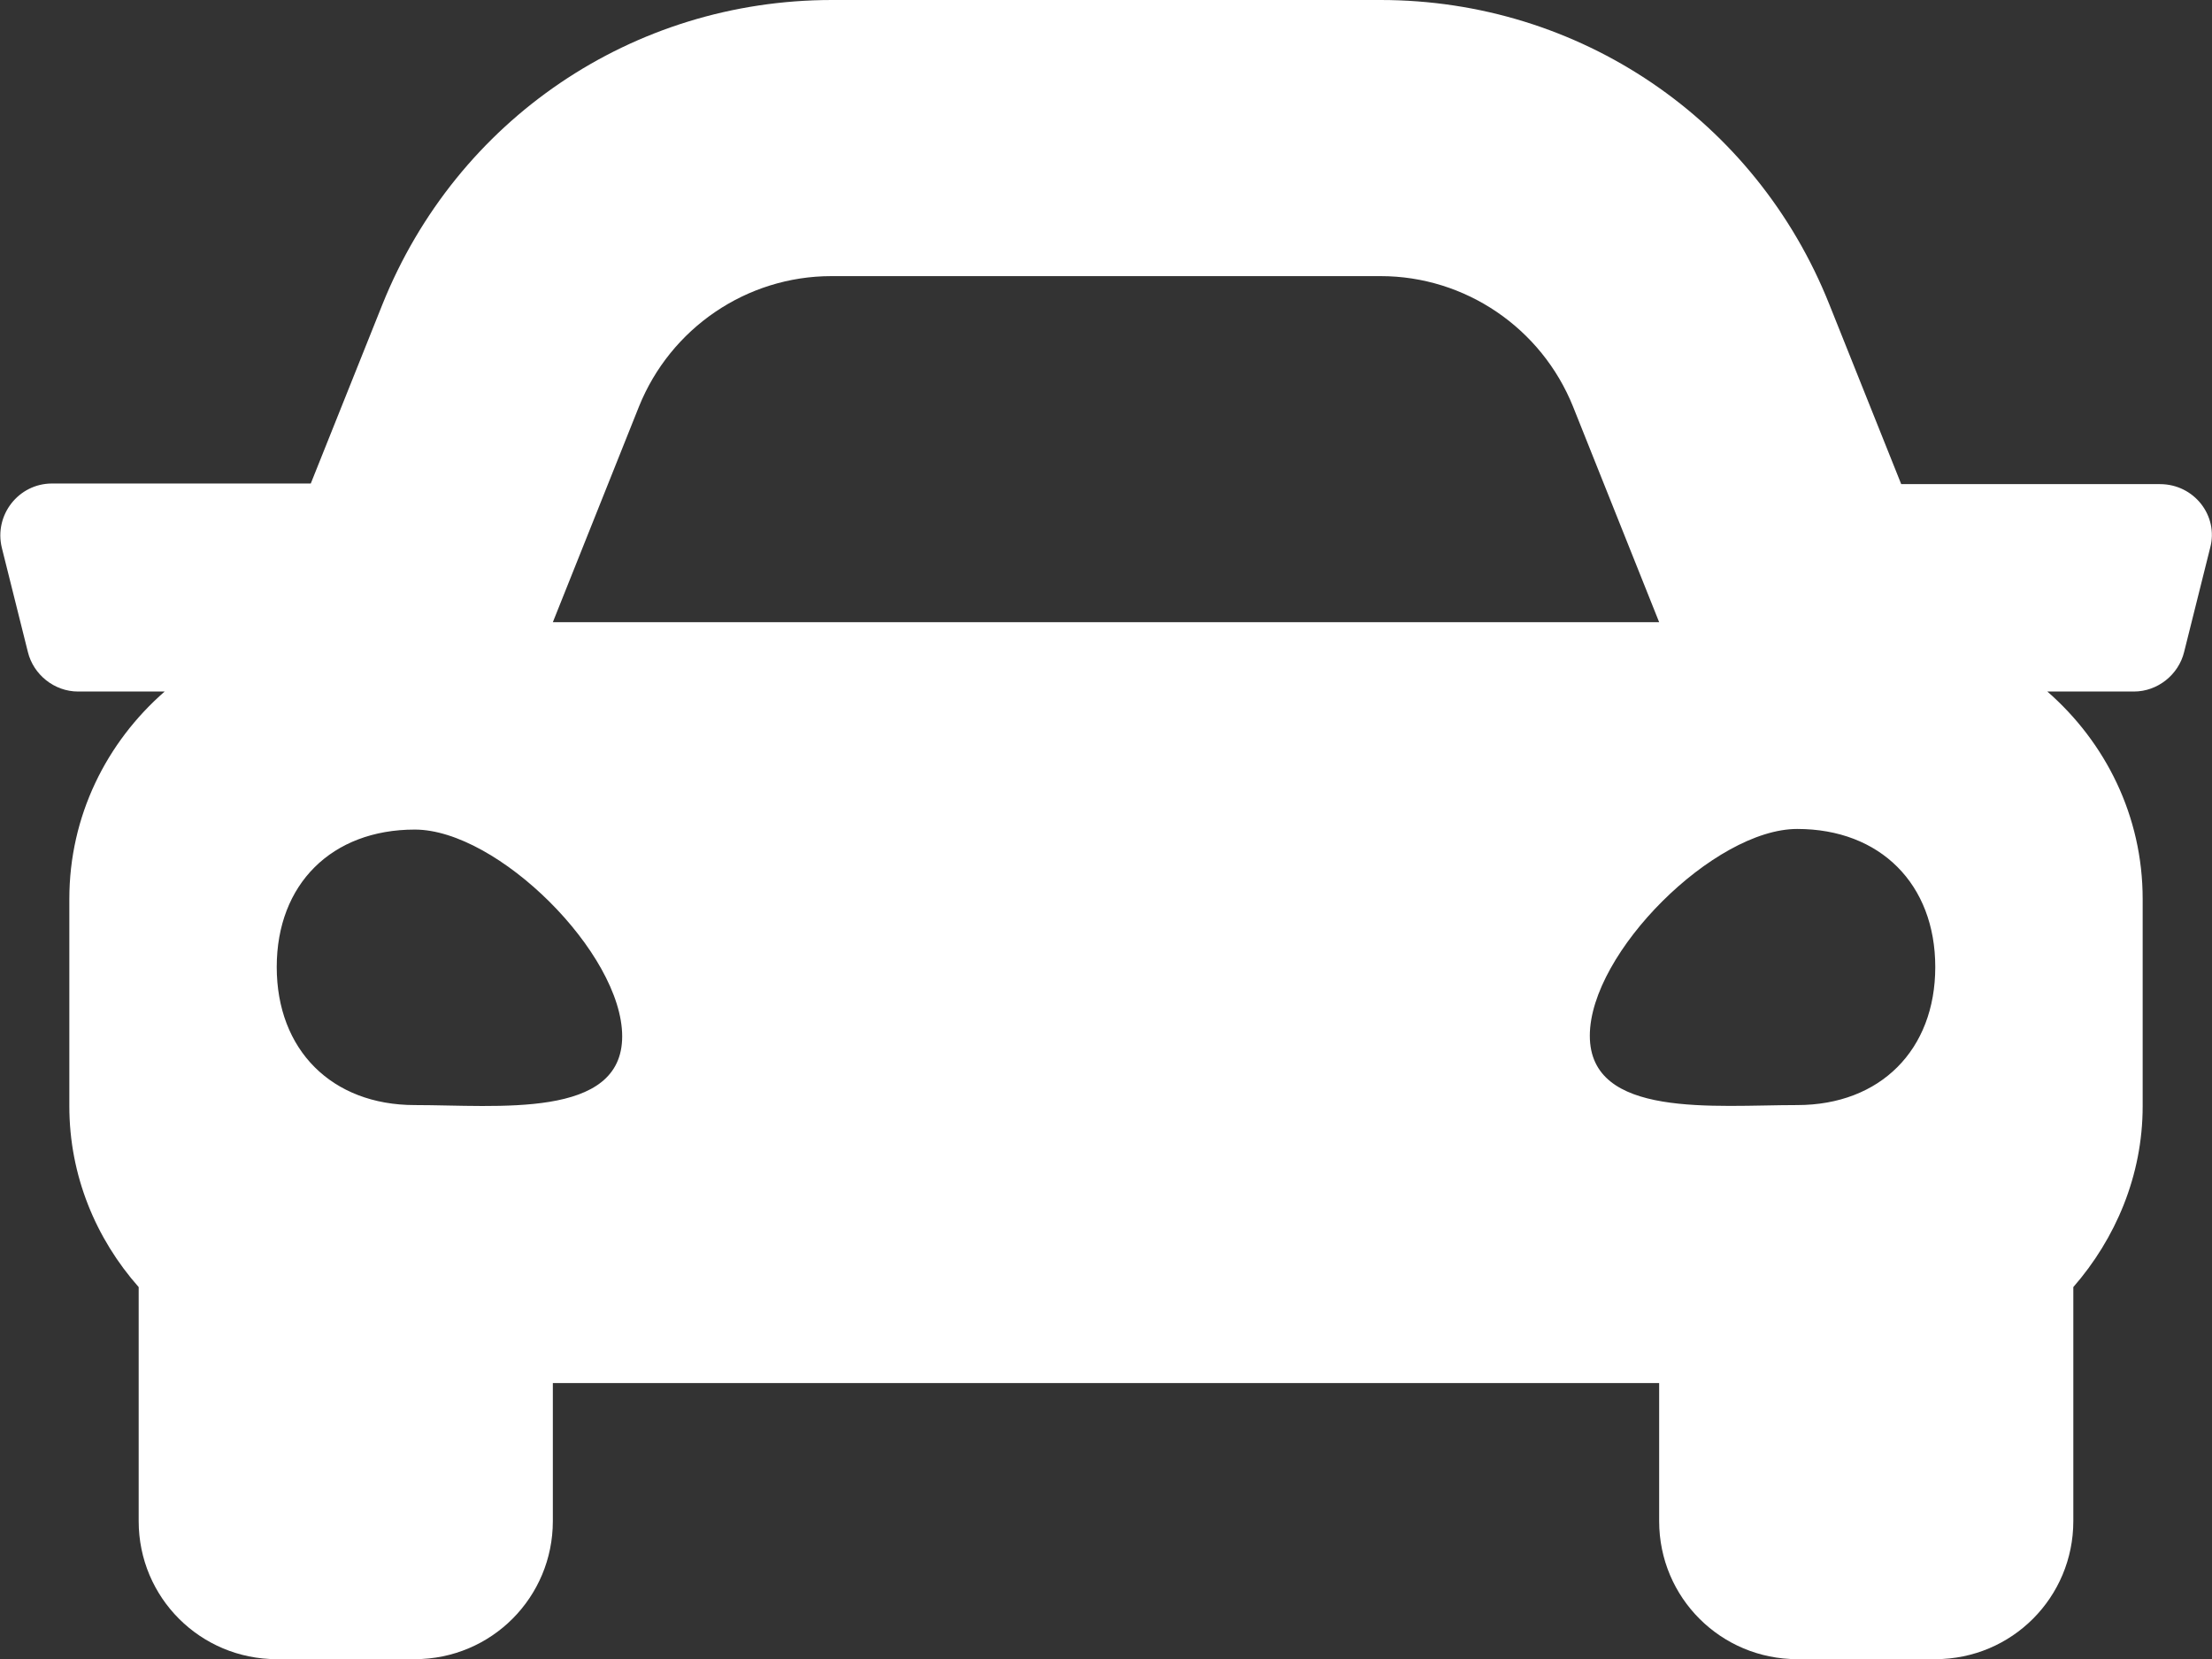 <?xml version="1.0" encoding="utf-8"?>
<!-- Generator: Adobe Illustrator 23.0.4, SVG Export Plug-In . SVG Version: 6.00 Build 0)  -->
<svg version="1.1" id="Ebene_1" focusable="false" xmlns="http://www.w3.org/2000/svg" xmlns:xlink="http://www.w3.org/1999/xlink"
	 x="0px" y="0px" viewBox="0 0 357.3 268" style="enable-background:new 0 0 357.3 268;" xml:space="preserve">
<rect x="0" y="0" width="357.3" height="268" fill="#333333" stroke="none"/>
<style type="text/css">
	.st0{fill:#FFFFFF;}
</style>
<path class="st0" d="M348.9,78.2h-41.8l-11.6-29C283.6,19.3,255.1,0,223,0h-88.6c-32.2,0-60.6,19.3-72.6,49.1l-11.6,29H8.4
	c-5.4,0-9.4,5.1-8.1,10.4l4.2,16.8c0.9,3.7,4.3,6.4,8.1,6.4h14c-9.4,8.2-15.4,20.1-15.4,33.5v33.5c0,11.2,4.3,21.4,11.2,29.2v37.8
	c0,12.4,10,22.3,22.3,22.3H67c12.4,0,22.3-10,22.3-22.3v-22.3H268v22.3c0,12.4,10,22.3,22.3,22.3h22.3c12.4,0,22.3-10,22.3-22.3
	v-37.8c6.8-7.8,11.2-18,11.2-29.2v-33.5c0-13.4-6-25.3-15.4-33.5h14c3.8,0,7.2-2.7,8.1-6.4l4.2-16.8
	C358.4,83.3,354.4,78.2,348.9,78.2L348.9,78.2z M103.2,65.7c5.1-12.7,17.4-21.1,31.1-21.1H223c13.7,0,26,8.4,31.1,21.1l13.9,34.8
	H89.3L103.2,65.7z M67,178.5c-13.4,0-22.3-8.9-22.3-22.3S53.6,134,67,134s33.5,20,33.5,33.4C100.5,180.8,80.4,178.5,67,178.5
	L67,178.5z M290.3,178.5c-13.4,0-33.5,2.2-33.5-11.2s20.1-33.4,33.5-33.4c13.4,0,22.3,8.9,22.3,22.3S303.7,178.5,290.3,178.5z"/>
</svg>
